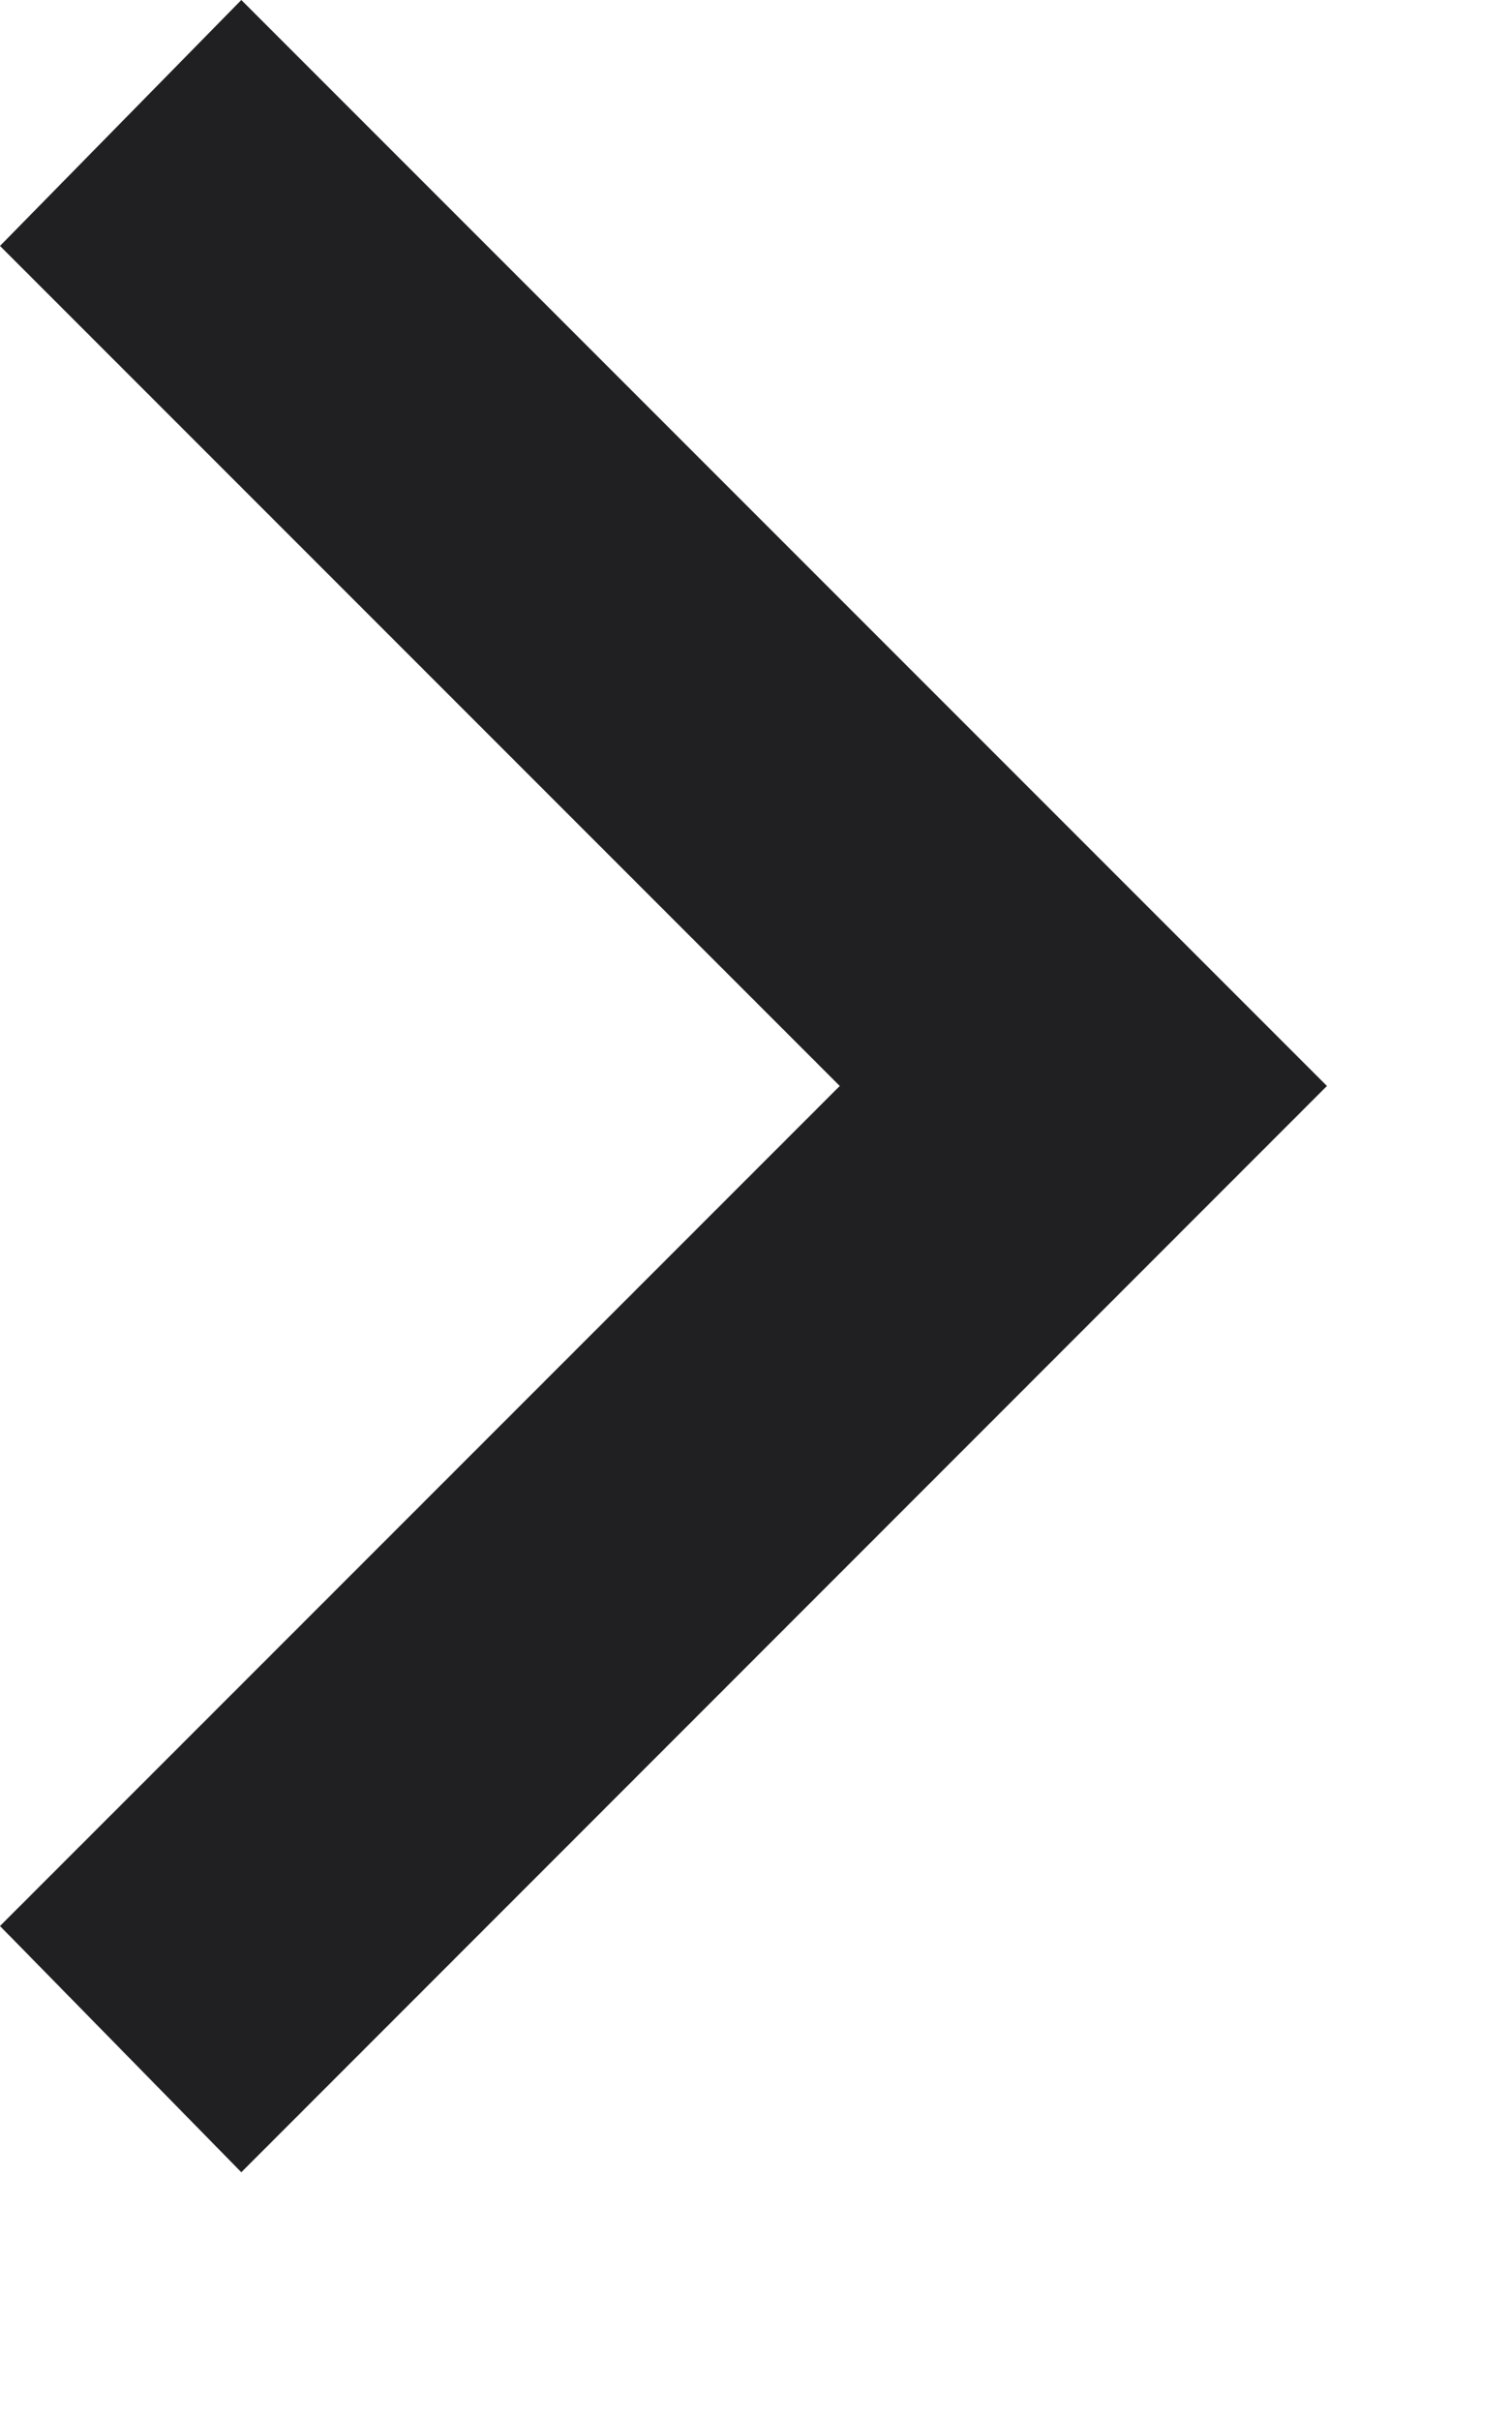 <?xml version="1.0" encoding="utf-8"?>
<svg xmlns="http://www.w3.org/2000/svg" fill="none" height="100%" overflow="visible" preserveAspectRatio="none" style="display: block;" viewBox="0 0 5 8" width="100%">
<path d="M0.798 7.181L0 6.367L2.777 3.59L0 0.813L0.798 0L4.388 3.59L0.798 7.181Z" fill="#202022" id="vector"/>
</svg>